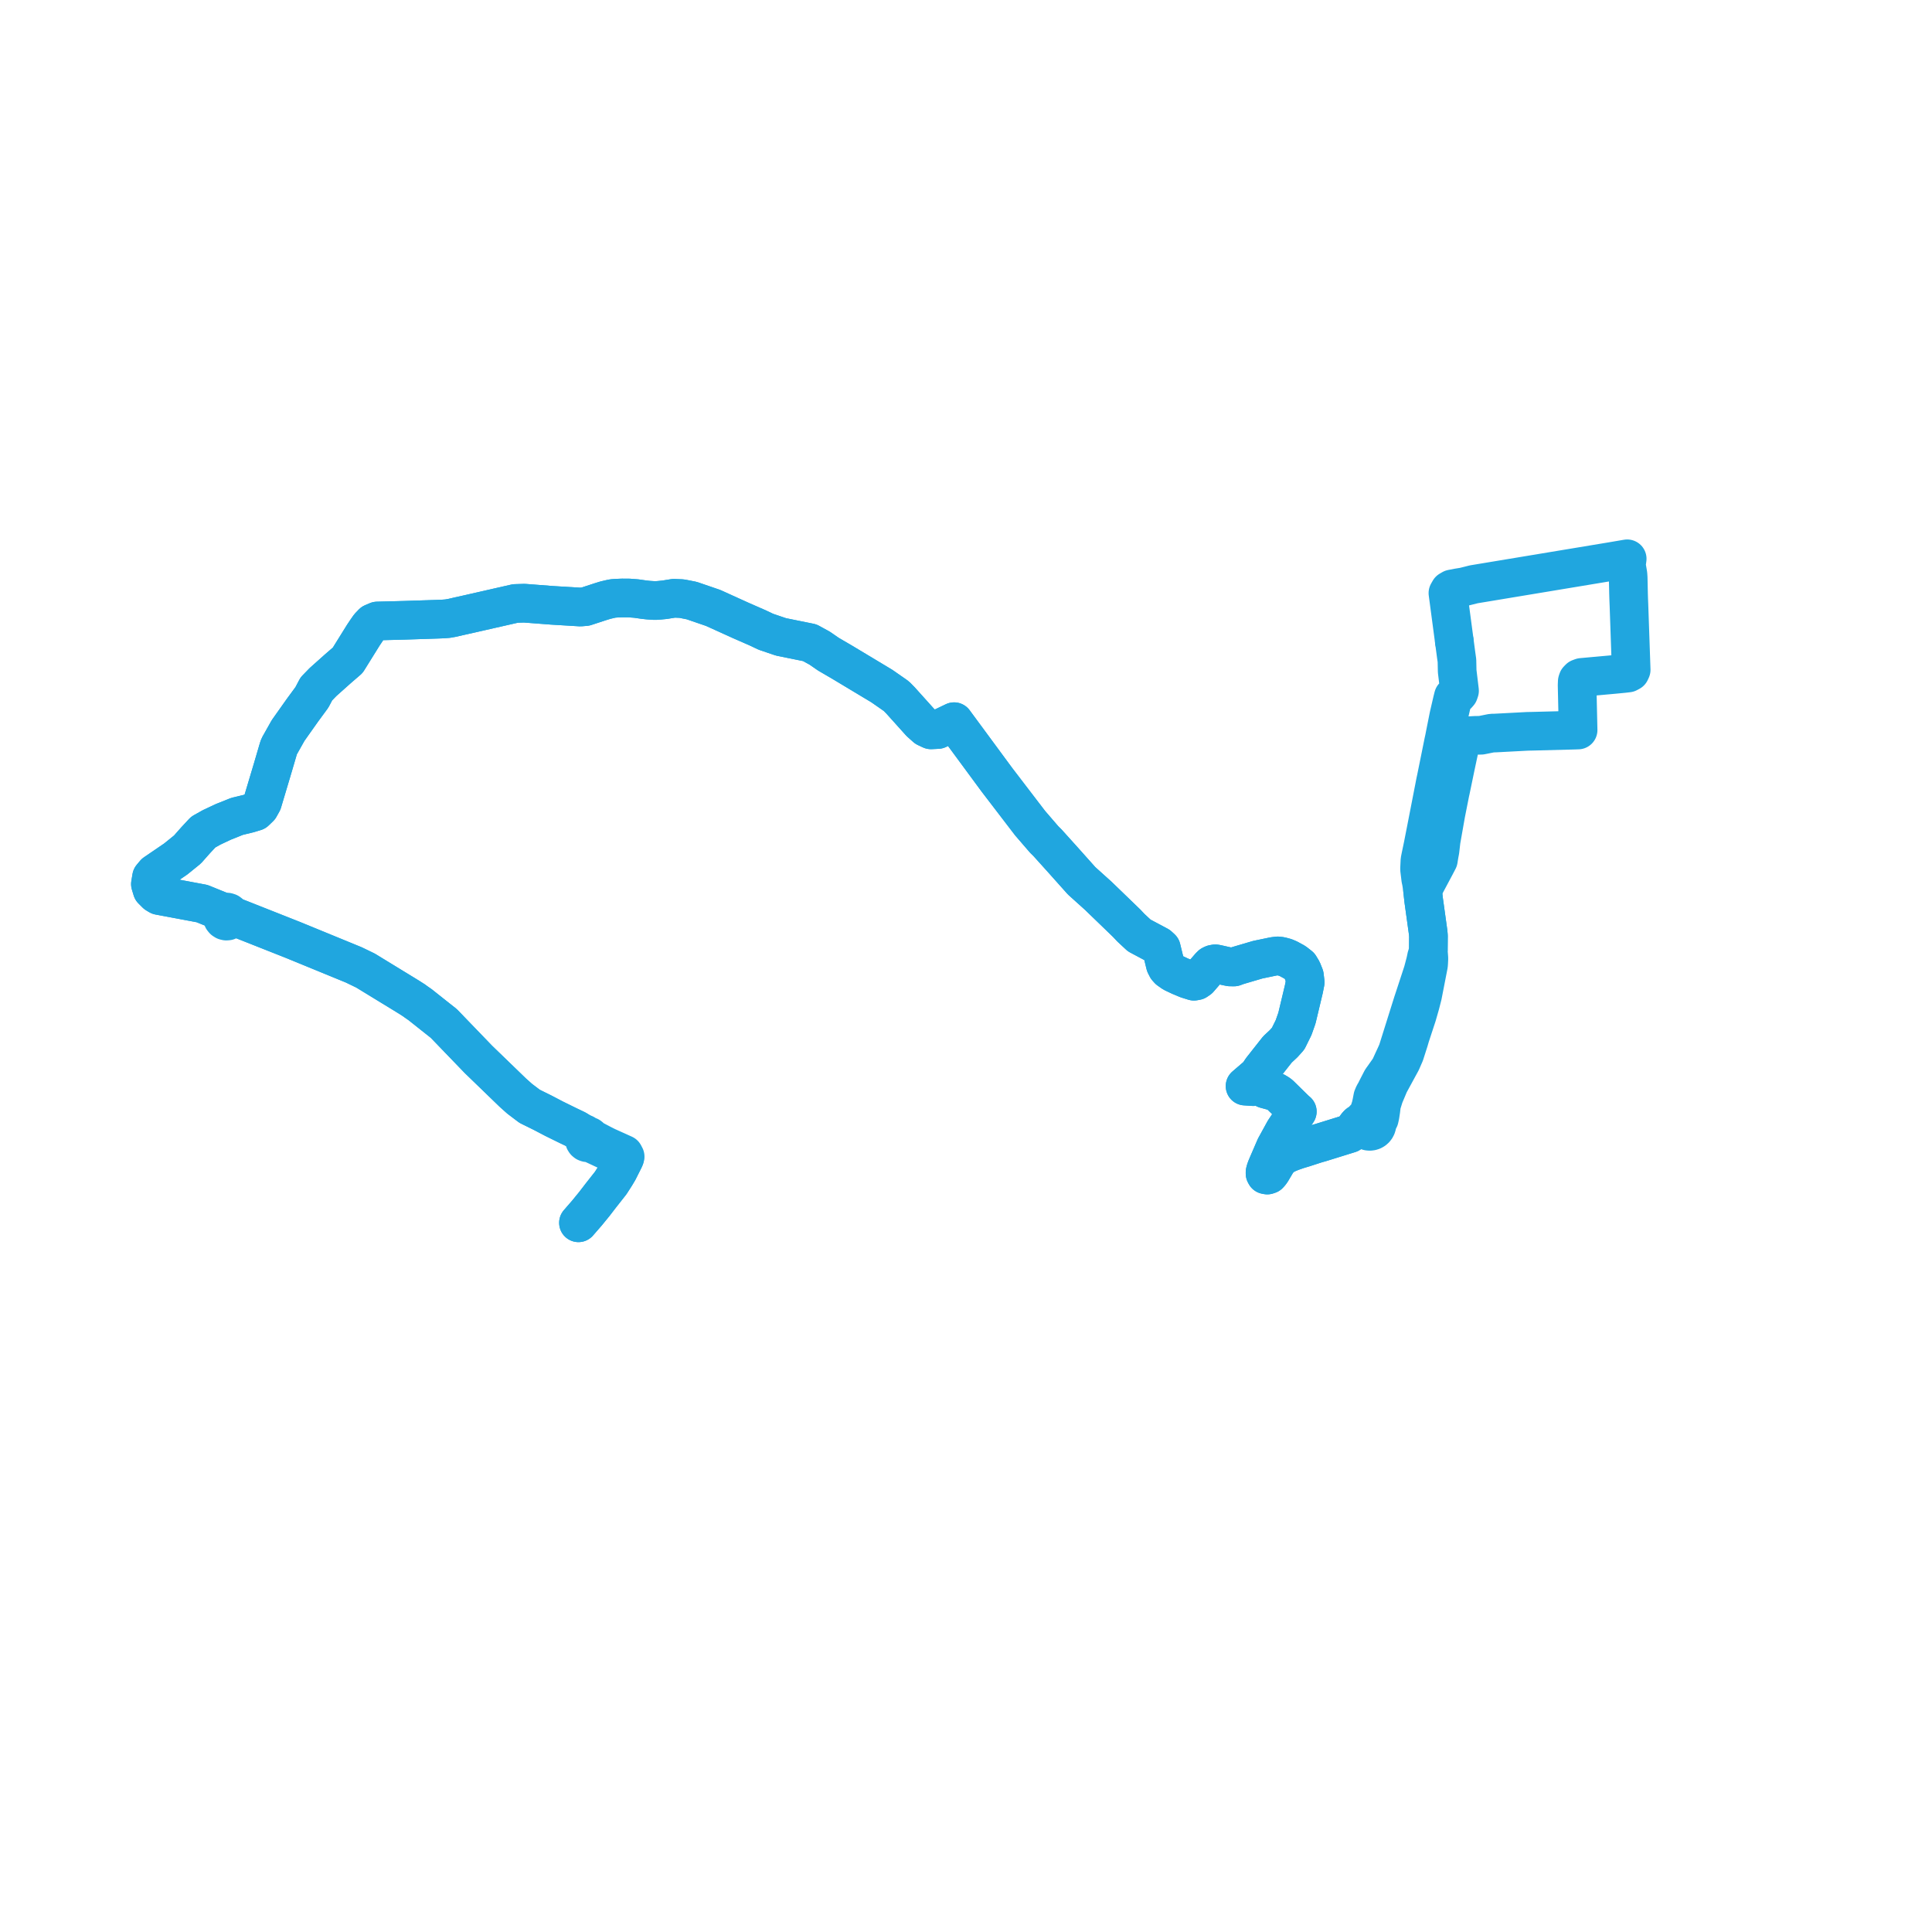    
<svg width="256.898" height="256.898" version="1.1"
     xmlns="http://www.w3.org/2000/svg">

  <title>Plan de ligne</title>
  <desc>Du 2021-07-08 au 9999-01-01</desc>

<path d='M 193.384 85.28 L 193.63 87.132 L 193.731 87.841 L 193.761 89.252 L 194.075 91.854 L 193.974 92.152 L 193.787 92.363 L 193.398 92.494 L 193.252 92.626 L 193.116 93.167 L 192.645 95.198 L 192.129 97.786 L 192.062 98.139 L 191.944 98.677 L 191.768 99.552 L 191.486 100.95 L 190.954 103.57 L 190.877 103.92 L 190.75 104.579 L 189.791 109.501 L 189.214 112.445 L 188.905 113.924 L 188.809 114.407 L 188.755 115.569 L 188.913 116.876 L 188.985 117.203 L 189.043 117.534 L 189.162 118.423 L 189.312 119.75 L 189.363 120.112 L 189.903 124.005 L 189.942 124.444 L 189.925 126.407 L 189.892 126.721 L 189.88 126.789 L 189.782 126.947 L 189.707 127.134 L 189.55 127.881 L 189.201 129.205 L 188.901 130.122 L 188.088 132.602 L 187.851 133.318 L 185.816 139.797 L 185.55 140.392 L 185.276 140.978 L 184.784 142.054 L 183.956 143.229 L 183.756 143.504 L 183.736 143.531 L 183.685 143.62 L 183.615 143.755 L 183.17 144.618 L 182.849 145.255 L 182.695 145.503 L 182.532 145.892 L 182.402 146.578 L 182.287 147.105 L 182.083 147.749 L 181.875 148.26 L 181.695 148.541 L 181.574 148.613 L 181.465 148.701 L 181.368 148.805 L 181.233 149.028 L 180.625 149.426 L 180.429 149.652 L 179.871 150.411 L 179.461 150.732 L 175.605 151.93 L 175.043 152.088 L 173.361 152.632 L 172.552 152.876 L 171.746 153.157 L 171.137 153.41 L 170.598 153.697 L 170.175 154.043 L 169.804 154.503 L 169.071 155.741 L 168.902 155.98 L 168.723 156.175 L 168.509 156.247 L 168.3 156.207 L 168.213 156.045 L 168.213 155.862 L 168.296 155.55 L 168.411 155.246 L 168.506 155.019 L 169.578 152.537 L 170.772 150.362 L 170.85 150.244 L 171.948 148.587 L 172.397 147.963 L 172.504 147.804 L 172.381 147.697 L 172.203 147.54 L 170.197 145.571 L 169.988 145.411 L 169.595 145.176 L 168.232 144.805 L 167.665 144.381 L 167.408 143.895 L 167.388 142.843 L 165.556 144.418 L 166.647 144.492 L 167.352 144.412 L 167.665 144.381 L 167.408 143.895 L 167.388 142.843 L 167.537 142.541 L 167.768 142.201 L 169.863 139.543 L 170.677 138.784 L 170.782 138.668 L 171.287 138.103 L 172.008 136.642 L 172.451 135.387 L 172.771 134.045 L 173.091 132.703 L 173.372 131.525 L 173.551 130.621 L 173.532 130.458 L 173.45 129.755 L 173.155 129.017 L 172.814 128.455 L 172.164 127.946 L 171.333 127.493 L 170.894 127.309 L 170.312 127.153 L 169.898 127.103 L 169.355 127.172 L 167.247 127.61 L 166.605 127.799 L 165.343 128.17 L 164.886 128.304 L 164.444 128.44 L 164.084 128.579 L 163.558 128.573 L 163.121 128.485 L 161.834 128.197 L 161.598 128.155 L 161.287 128.213 L 161.07 128.319 L 160.878 128.507 L 159.426 130.184 L 159.093 130.412 L 158.756 130.473 L 157.85 130.19 L 156.894 129.789 L 155.994 129.364 L 155.581 129.078 L 155.401 128.95 L 155.17 128.691 L 154.953 128.267 L 154.423 126.098 L 154.051 125.757 L 151.479 124.386 L 151.218 124.143 L 150.371 123.354 L 149.809 122.758 L 146.029 119.106 L 145.655 118.77 L 143.823 117.12 L 141.296 114.29 L 139.277 112.05 L 138.852 111.633 L 136.981 109.463 L 136.627 109.002 L 132.578 103.713 L 128.778 98.556 L 128.208 97.784 L 127.912 97.382 L 127.597 96.955 L 127.131 96.323 L 126.865 95.962 L 124.693 97.005 L 123.791 97.049 L 123.142 96.744 L 122.373 96.06 L 119.745 93.137 L 119.196 92.579 L 118.809 92.304 L 117.257 91.224 L 111.955 88.038 L 111.864 87.985 L 110.153 86.987 L 110.127 86.969 L 108.992 86.185 L 107.673 85.462 L 103.848 84.687 L 101.84 84.004 L 100.753 83.489 L 98.506 82.505 L 94.828 80.837 L 91.972 79.857 L 90.652 79.597 L 90.045 79.571 L 89.628 79.549 L 88.371 79.751 L 87.674 79.819 L 87.102 79.859 L 86.739 79.834 L 86.211 79.8 L 85.645 79.739 L 84.597 79.589 L 83.668 79.518 L 82.732 79.511 L 81.935 79.545 L 81.527 79.575 L 81.186 79.641 L 80.503 79.802 L 79.839 80.007 L 77.838 80.661 L 77.168 80.717 L 73.45 80.492 L 69.724 80.206 L 68.534 80.242 L 65.312 80.975 L 62.089 81.709 L 60.945 81.963 L 60.153 82.148 L 59.529 82.26 L 58.883 82.308 L 58.189 82.336 L 53.905 82.476 L 50.162 82.574 L 49.551 82.835 L 49.103 83.3 L 48.764 83.783 L 48.319 84.446 L 46.235 87.797 L 44.951 88.905 L 42.954 90.688 L 42.066 91.604 L 41.474 92.728 L 40.217 94.438 L 38.307 97.138 L 37.126 99.236 L 37.021 99.535 L 36.269 102.095 L 34.902 106.67 L 34.52 107.357 L 33.942 107.914 L 33.056 108.182 L 31.53 108.552 L 31.422 108.592 L 30.32 109.037 L 29.723 109.271 L 28.152 110.01 L 27.028 110.639 L 26.012 111.73 L 24.925 112.959 L 23.363 114.222 L 20.587 116.117 L 20.154 116.634 L 20 117.557 L 20.232 118.321 L 20.766 118.855 L 21.138 119.077 L 26.87 120.15 L 29.369 121.165 L 29.606 121.261 L 29.838 121.356 L 29.697 121.471 L 29.597 121.625 L 29.546 121.803 L 29.554 121.998 L 29.622 122.182 L 29.745 122.333 L 29.906 122.436 L 30.09 122.48 L 30.279 122.464 L 30.454 122.387 L 30.595 122.258 L 30.688 122.093 L 30.726 121.907 L 30.705 121.718 L 30.944 121.817 L 31.303 121.965 L 31.834 122.167 L 38.987 124.997 L 41.096 125.862 L 47.055 128.307 L 48.608 129.059 L 49.643 129.693 L 52.14 131.219 L 53.651 132.142 L 54.411 132.61 L 55.103 133.052 L 55.235 133.157 L 55.401 133.273 L 55.87 133.599 L 57.857 135.177 L 59.007 136.085 L 63.616 140.866 L 64.267 141.496 L 66.262 143.424 L 68.186 145.285 L 69.104 146.105 L 70.431 147.108 L 70.99 147.383 L 72.144 147.953 L 73.665 148.749 L 75.514 149.659 L 76.638 150.196 L 77.369 150.644 L 77.623 150.987 L 77.757 151.259 L 77.705 151.39 L 77.694 151.537 L 77.729 151.679 L 77.808 151.803 L 77.923 151.898 L 78.063 151.948 L 78.211 151.95 L 78.353 151.903 L 78.847 152.135 L 79.565 152.47 L 80.194 152.765 L 81.563 153.405 L 82.224 153.672 L 83.055 154.006 L 82.992 154.132 L 82.905 154.313 L 82.7 154.721 L 82.567 154.986 L 82.224 155.669 L 81.819 156.346 L 81.201 157.308 L 79.871 158.997 L 79.036 160.084 L 78.023 161.326 L 77.887 161.48 L 76.918 162.596' fill='transparent' stroke='#20a6df' stroke-linecap='round' stroke-linejoin='round' stroke-width='5.138'/><path d='M 76.918 162.596 L 77.887 161.48 L 78.023 161.326 L 79.036 160.084 L 79.871 158.997 L 81.201 157.308 L 81.819 156.346 L 82.224 155.669 L 82.567 154.986 L 82.7 154.721 L 82.905 154.313 L 82.992 154.132 L 83.055 154.006 L 83.127 153.788 L 82.969 153.487 L 82.741 153.384 L 82.234 153.154 L 80.666 152.448 L 79.988 152.105 L 79.7 151.953 L 78.905 151.534 L 78.541 151.281 L 78.46 151.171 L 78.353 151.091 L 78.226 151.045 L 78.092 151.041 L 77.738 150.774 L 77.369 150.644 L 76.638 150.196 L 75.514 149.659 L 73.665 148.749 L 72.144 147.953 L 70.99 147.383 L 70.431 147.108 L 69.104 146.105 L 68.186 145.285 L 66.262 143.424 L 64.267 141.496 L 63.616 140.866 L 59.007 136.085 L 57.857 135.177 L 55.87 133.599 L 55.401 133.273 L 55.235 133.157 L 55.103 133.052 L 54.411 132.61 L 53.651 132.142 L 52.14 131.219 L 49.643 129.693 L 48.608 129.059 L 47.055 128.307 L 41.096 125.862 L 38.987 124.997 L 31.834 122.167 L 31.303 121.965 L 30.944 121.817 L 30.705 121.718 L 30.647 121.577 L 30.556 121.455 L 30.4 121.339 L 30.214 121.281 L 30.02 121.286 L 29.838 121.356 L 29.606 121.261 L 29.369 121.165 L 26.87 120.15 L 21.138 119.077 L 20.766 118.855 L 20.232 118.321 L 20 117.557 L 20.154 116.634 L 20.587 116.117 L 23.363 114.222 L 24.925 112.959 L 26.012 111.73 L 27.028 110.639 L 28.152 110.01 L 29.723 109.271 L 30.32 109.037 L 31.422 108.592 L 31.53 108.552 L 33.056 108.182 L 33.942 107.914 L 34.52 107.357 L 34.902 106.67 L 36.269 102.095 L 37.021 99.535 L 37.126 99.236 L 38.307 97.138 L 40.217 94.438 L 41.474 92.728 L 42.066 91.604 L 42.954 90.688 L 44.951 88.905 L 46.235 87.797 L 48.319 84.446 L 48.764 83.783 L 49.103 83.3 L 49.551 82.835 L 50.162 82.574 L 53.905 82.476 L 58.189 82.336 L 58.883 82.308 L 59.529 82.26 L 60.153 82.148 L 60.945 81.963 L 62.089 81.709 L 65.312 80.975 L 68.534 80.242 L 69.724 80.206 L 73.45 80.492 L 77.168 80.717 L 77.838 80.661 L 79.839 80.007 L 80.503 79.802 L 81.186 79.641 L 81.527 79.575 L 81.935 79.545 L 82.732 79.511 L 83.668 79.518 L 84.597 79.589 L 85.645 79.739 L 86.211 79.8 L 86.739 79.834 L 87.102 79.859 L 87.674 79.819 L 88.371 79.751 L 89.628 79.549 L 90.045 79.571 L 90.652 79.597 L 91.972 79.857 L 94.828 80.837 L 98.506 82.505 L 100.753 83.489 L 101.84 84.004 L 103.848 84.687 L 107.673 85.462 L 108.992 86.185 L 110.127 86.969 L 110.153 86.987 L 111.864 87.985 L 111.955 88.038 L 117.257 91.224 L 118.809 92.304 L 119.196 92.579 L 119.745 93.137 L 122.373 96.06 L 123.142 96.744 L 123.791 97.049 L 124.693 97.005 L 126.865 95.962 L 127.131 96.323 L 127.597 96.955 L 127.912 97.382 L 128.208 97.784 L 128.778 98.556 L 132.578 103.713 L 136.627 109.002 L 136.981 109.463 L 138.852 111.633 L 139.277 112.05 L 141.296 114.29 L 143.823 117.12 L 145.655 118.77 L 146.029 119.106 L 149.809 122.758 L 150.371 123.354 L 151.218 124.143 L 151.479 124.386 L 154.051 125.757 L 154.423 126.098 L 154.953 128.267 L 155.17 128.691 L 155.401 128.95 L 155.581 129.078 L 155.994 129.364 L 156.894 129.789 L 157.85 130.19 L 158.756 130.473 L 159.093 130.412 L 159.426 130.184 L 160.878 128.507 L 161.07 128.319 L 161.287 128.213 L 161.598 128.155 L 161.834 128.197 L 163.121 128.485 L 163.558 128.573 L 164.084 128.579 L 164.444 128.44 L 164.886 128.304 L 165.343 128.17 L 166.605 127.799 L 167.247 127.61 L 169.355 127.172 L 169.898 127.103 L 170.312 127.153 L 170.894 127.309 L 171.333 127.493 L 172.164 127.946 L 172.814 128.455 L 173.155 129.017 L 173.45 129.755 L 173.532 130.458 L 173.551 130.621 L 173.372 131.525 L 173.091 132.703 L 172.771 134.045 L 172.451 135.387 L 172.008 136.642 L 171.287 138.103 L 170.782 138.668 L 170.677 138.784 L 169.863 139.543 L 167.768 142.201 L 167.537 142.541 L 167.388 142.843 L 165.556 144.418 L 166.647 144.492 L 167.352 144.412 L 167.665 144.381 L 168.232 144.805 L 169.595 145.176 L 169.988 145.411 L 170.197 145.571 L 172.203 147.54 L 172.381 147.697 L 172.504 147.804 L 172.397 147.963 L 171.948 148.587 L 170.85 150.244 L 170.772 150.362 L 169.578 152.537 L 168.506 155.019 L 168.411 155.246 L 168.296 155.55 L 168.213 155.862 L 168.213 156.045 L 168.3 156.207 L 168.509 156.247 L 168.723 156.175 L 168.902 155.98 L 169.071 155.741 L 169.804 154.503 L 170.175 154.043 L 170.598 153.697 L 171.137 153.41 L 171.746 153.157 L 172.552 152.876 L 173.361 152.632 L 175.043 152.088 L 175.605 151.93 L 179.461 150.732 L 179.871 150.411 L 180.429 149.652 L 180.969 149.661 L 181.179 149.693 L 181.223 149.824 L 181.316 149.999 L 181.443 150.152 L 181.596 150.276 L 181.77 150.367 L 181.954 150.42 L 182.145 150.435 L 182.335 150.412 L 182.516 150.353 L 182.684 150.258 L 182.83 150.132 L 182.948 149.98 L 183.036 149.807 L 183.089 149.627 L 183.106 149.439 L 183.089 149.25 L 183.409 148.766 L 183.505 148.325 L 183.613 147.619 L 183.699 146.875 L 184.047 145.758 L 184.735 144.121 L 186.343 141.167 L 186.791 140.138 L 187.351 138.391 L 187.535 137.763 L 188.431 135.035 L 188.861 133.537 L 189.161 132.366 L 189.951 128.311 L 189.973 128.018 L 189.999 127.439 L 189.97 127.034 L 189.88 126.789 L 189.892 126.721 L 189.925 126.407 L 189.942 124.444 L 189.903 124.005 L 189.363 120.112 L 189.312 119.75 L 189.162 118.423 L 189.572 117.538 L 189.688 117.322 L 190.882 115.082 L 191.261 114.355 L 191.37 113.671 L 191.475 113.114 L 191.628 111.789 L 192.26 108.204 L 192.828 105.342 L 192.894 105.054 L 193.518 102.042 L 193.988 99.832 L 194.323 98.388 L 194.943 97.847 L 196.131 97.782 L 196.948 97.766 L 198.192 97.516 L 198.384 97.481 L 198.825 97.472 L 203.163 97.243 L 203.449 97.24 L 203.645 97.236 L 209.314 97.089 L 209.841 97.071 L 209.829 96.551 L 209.826 96.391 L 209.76 93.47 L 209.708 91.14 L 209.727 90.623 L 209.798 90.4 L 210.004 90.187 L 210.31 90.073 L 210.924 90.018 L 211.954 89.924 L 212.613 89.865 L 213.284 89.804 L 213.982 89.741 L 214.239 89.717 L 214.532 89.691 L 215.873 89.562 L 216.477 89.492 L 216.773 89.334 L 216.898 89.066 L 216.601 80.47 L 216.569 79.684 L 216.547 78.965 L 216.517 77.587 L 216.5 76.819 L 216.472 76.398 L 216.413 76.034 L 216.3 75.383 L 216.276 74.977 L 216.369 74.302 L 214.67 74.592 L 214.484 74.624 L 213.908 74.72 L 209.792 75.403 L 209.613 75.433 L 209.093 75.519 L 208.535 75.611 L 207.475 75.787 L 204.988 76.2 L 202.182 76.665 L 201.993 76.697 L 201.212 76.826 L 200.609 76.926 L 197.031 77.52 L 196.836 77.552 L 195.969 77.696 L 194.642 78.029 L 193.908 78.147 L 193.054 78.311 L 192.739 78.495 L 192.529 78.861 L 192.646 79.732 L 193.322 84.813 L 193.384 85.28' fill='transparent' stroke='#20a6df' stroke-linecap='round' stroke-linejoin='round' stroke-width='5.138'/>
</svg>
